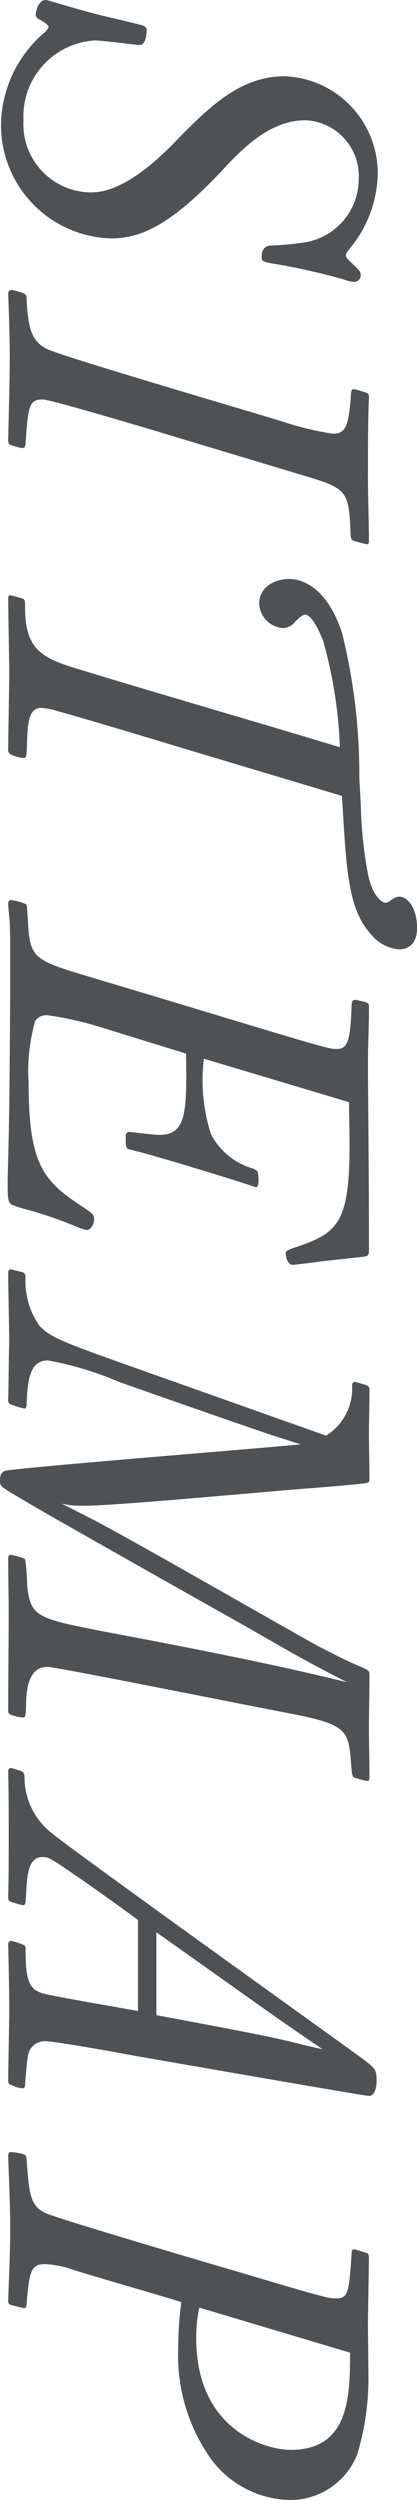 <svg xmlns="http://www.w3.org/2000/svg" viewBox="0 0 14.692 87.987"><defs><style>.cls-1{fill:#4f5255;}</style></defs><title>アセット 32</title><g id="レイヤー_2" data-name="レイヤー 2"><g id="レイヤー_1-2" data-name="レイヤー 1"><path class="cls-1" d="M4.987.883c.18.054.18.126.18.198,0,.018,0,.504-.252.504-.09,0-1.314-.162-1.566-.162a2.675,2.675,0,0,0-2.521,2.809A2.398,2.398,0,0,0,3.169,6.771c.324,0,1.242,0,2.899-1.675,1.242-1.278,2.359-2.413,3.961-2.413a3.414,3.414,0,0,1,3.277,3.529,4.254,4.254,0,0,1-.955,2.503c-.126.162-.162.198-.162.271,0,.071.036.107.144.216.342.324.378.36.378.486a.236.236,0,0,1-.234.233,1.284,1.284,0,0,1-.378-.09,23.748,23.748,0,0,0-2.395-.54c-.432-.072-.486-.09-.486-.234,0-.324.144-.378.27-.414a9.774,9.774,0,0,0,1.333-.126,2.266,2.266,0,0,0,1.818-2.215,1.967,1.967,0,0,0-1.873-2.07c-1.278,0-2.25,1.026-2.971,1.801C5.996,7.94,4.952,8.391,3.907,8.391A3.989,3.989,0,0,1,.036,4.321,4.34,4.34,0,0,1,1.495,1.207c.054-.036.216-.198.216-.253,0-.09-.234-.216-.288-.252C1.314.648,1.26.612,1.26.505,1.26.378,1.368,0,1.603,0a.542.542,0,0,1,.162.036c1.242.36,1.53.45,2.413.648Z"/><path class="cls-1" d="M4.97,15.013c-.504-.144-3.205-.954-3.475-.954-.486,0-.504.288-.594,1.53,0,.091-.018.181-.126.181a2.27,2.27,0,0,1-.342-.09c-.126-.036-.144-.055-.144-.217.018-.882.054-2.106.054-2.935,0-.756-.036-1.675-.054-2.16,0-.091.018-.162.126-.162a2.547,2.547,0,0,1,.396.107c.108.055.126.072.126.217.054,1.08.198,1.476.702,1.746.486.252,7.13,2.196,8.246,2.539a11.163,11.163,0,0,0,1.837.45c.468,0,.54-.288.63-1.171.018-.36.018-.396.126-.396a3.044,3.044,0,0,1,.378.108c.126.036.144.054.144.198-.036.612-.036,1.98-.036,2.953,0,.288.036,1.746.036,2.088,0,.036,0,.108-.072.108a2.673,2.673,0,0,1-.36-.09c-.18-.036-.198-.072-.216-.234-.054-1.477-.108-1.62-1.404-2.017Z"/><path class="cls-1" d="M6.752,26.426C4.303,25.688,3.169,25.346,2.071,25.04a2.578,2.578,0,0,0-.63-.126c-.432,0-.468.576-.486,1.188-.018.521-.018.576-.144.576a1.368,1.368,0,0,1-.396-.108.191.191,0,0,1-.126-.216c0-.379.036-2.233.036-2.647,0-.378-.036-2.25-.036-2.664,0-.036,0-.091.09-.091.018,0,.342.091.396.108.108.036.108.072.108.306,0,1.423.522,1.765,1.747,2.143,2.575.793,6.752,1.999,9.345,2.791a15.953,15.953,0,0,0-.594-3.763c-.072-.162-.36-.9-.63-.9-.126,0-.234.144-.36.252a.535.535,0,0,1-.432.216.907.907,0,0,1-.828-.846c0-.702.702-.883,1.044-.883.271,0,1.278.091,1.873,1.891a20.604,20.604,0,0,1,.612,5.114l.054.99a14.365,14.365,0,0,0,.252,2.395c.18.864.54,1.008.612,1.008.108,0,.198-.107.306-.162a.399.399,0,0,1,.18-.054c.306,0,.63.414.63,1.099,0,.702-.468.756-.63.756a1.406,1.406,0,0,1-.972-.504c-.828-.918-.882-2.161-1.044-4.897Z"/><path class="cls-1" d="M11.343,44.391c-.234.036-.972.126-1.026.126-.18,0-.252-.27-.252-.396,0-.108.054-.126.54-.288,1.333-.469,1.71-.918,1.71-3.529,0-.504-.018-1.008-.018-1.513L7.184,37.261a6.212,6.212,0,0,0,.252,2.665,2.423,2.423,0,0,0,1.495,1.206c.054.036.126.055.144.108.018.036.09.54-.054.54a.445.445,0,0,1-.126-.036c-.36-.126-3.367-1.062-4.285-1.278-.18-.036-.18-.072-.18-.486a.128.128,0,0,1,.126-.144c.018,0,.882.107,1.044.107.954,0,.99-.738.954-2.862l-2.917-.9a11.801,11.801,0,0,0-1.963-.45.479.479,0,0,0-.432.198,6.328,6.328,0,0,0-.234,2.16c0,2.863.504,3.457,1.836,4.34.468.306.468.342.468.468,0,.252-.144.396-.27.396a2.917,2.917,0,0,1-.45-.162,14.746,14.746,0,0,0-1.566-.54,5.289,5.289,0,0,1-.594-.181C.27,42.303.27,42.212.27,41.51l.036-1.476c.036-1.657.054-5.023.054-5.834,0-.937,0-1.351-.018-1.729l-.054-.631c0-.161.054-.161.09-.161a1.854,1.854,0,0,1,.541.144c.036.018.036.234.054.414.072,1.314.09,1.494,1.584,1.963L6.338,35.334c5.113,1.549,5.258,1.585,5.528,1.585.378,0,.486-.288.522-1.566.018-.145.036-.162.162-.162l.306.072c.108.035.144.054.144.162,0,.72-.036,1.368-.036,2.017,0,.936.036,3.618.036,6.571,0,.198-.072.198-.18.217Z"/><path class="cls-1" d="M2.161,52.923c.036,0,.936.468,1.008.504.954.468,6.698,3.763,7.958,4.465.522.271.936.486,1.422.702.432.181.468.198.468.343,0,.648-.018,1.278-.018,1.927,0,.558.018,1.098.018,1.656,0,.126-.018.162-.072.162a2.149,2.149,0,0,1-.36-.09c-.18-.036-.18-.072-.216-.522-.09-1.225-.162-1.387-2.341-1.801C9.057,60.089,1.98,58.666,1.674,58.666c-.72,0-.756.919-.756,1.423-.018.324-.018.359-.126.359a1.425,1.425,0,0,1-.378-.09c-.072-.018-.126-.036-.126-.144,0-.954.018-2.485.018-3.439,0-.647-.018-1.278-.018-1.927,0-.035,0-.126.09-.126a2.199,2.199,0,0,1,.504.145A5.935,5.935,0,0,1,.954,55.749c.108,1.171.342,1.207,2.719,1.675,2.863.54,5.852,1.116,8.553,1.782-1.458-.756-1.621-.846-3.403-1.872-1.278-.721-7.616-4.285-8.084-4.592C0,52.311,0,52.311,0,52.095c0-.253.108-.289.162-.324.288-.108,9.651-.847,10.425-.937l-.954-.307c-.612-.197-5.042-1.746-5.438-1.89a11.687,11.687,0,0,0-2.503-.757c-.666,0-.72.738-.756,1.549,0,.09-.018.144-.072.144a2.489,2.489,0,0,1-.432-.126c-.108-.036-.144-.072-.144-.162.018-.702.018-1.386.036-2.089,0-.342-.036-1.998-.036-2.376,0-.055,0-.145.09-.145l.378.09c.108.036.126.055.144.162a2.747,2.747,0,0,0,.486,1.729c.415.433.811.576,3.655,1.585l6.446,2.286a1.949,1.949,0,0,0,.918-1.764c0-.055.018-.126.108-.126.018,0,.324.09.378.107a.162.162,0,0,1,.126.18c0,.541-.018,1.062-.018,1.603,0,.505.018,1.026.018,1.531,0,.107-.036.126-.144.144-.811.09-.9.09-1.747.162-1.296.09-7.004.63-8.103.63-.162,0-.342,0-.54-.018Z"/><path class="cls-1" d="M4.861,67.573c-.612-.45-1.242-.9-1.854-1.332-1.26-.864-1.278-.883-1.512-.883-.504,0-.541.648-.576,1.297-.018.378-.018.396-.126.396a3.088,3.088,0,0,1-.378-.108c-.108-.036-.126-.054-.126-.198.018-.72.018-1.458.018-2.179,0-.72,0-1.458-.018-2.196,0-.055,0-.145.108-.145.018,0,.27.09.306.09.126.055.144.072.162.217a2.488,2.488,0,0,0,.954,1.98c.504.45,10.065,7.292,10.947,7.94.45.342.504.378.504.792,0,.072-.018.522-.27.522-.162,0-7.472-1.278-8.21-1.404-.468-.091-2.845-.522-3.205-.522a.569.569,0,0,0-.432.18c-.18.181-.18.288-.27,1.333,0,.071,0,.144-.108.144a1.084,1.084,0,0,1-.36-.107c-.108-.036-.126-.055-.126-.198,0-.343.036-1.999.036-2.377,0-.774-.018-1.566-.036-2.358,0-.055,0-.145.108-.145a2.033,2.033,0,0,1,.396.126c.108.036.108.054.108.198,0,1.261.198,1.44.792,1.566.882.18,2.287.414,3.169.576Zm6.518,4.556c-.018,0-1.657-1.135-1.836-1.261l-4.033-2.862v2.917c3.745.702,4.177.792,5.167,1.044Z"/><path class="cls-1" d="M12.982,83.702a9.255,9.255,0,0,1-.396,2.683,2.541,2.541,0,0,1-2.395,1.603,3.553,3.553,0,0,1-2.701-1.368,6.274,6.274,0,0,1-1.207-4.052,10.767,10.767,0,0,1,.108-1.548c-1.062-.324-2.773-.811-3.817-1.135a3.325,3.325,0,0,0-.99-.198c-.468,0-.558.198-.648,1.44-.018.055-.018.108-.09.108-.018,0-.306-.072-.45-.108-.072-.036-.108-.036-.108-.18.036-.973.072-1.729.072-2.503,0-.738-.036-1.53-.072-2.557,0-.072.018-.145.09-.145a2.233,2.233,0,0,1,.378.055c.144.036.162.054.18.18.09,1.261.126,1.675.702,1.927.396.18,5.636,1.729,6.572,1.999,3.259.972,3.367.99,3.637.99.432,0,.45-.253.54-1.566,0-.108.018-.162.09-.162a2.396,2.396,0,0,1,.36.107c.108.019.162.036.162.198l-.036,2.287ZM7.022,81.217a5.135,5.135,0,0,0-.108,1.081c0,3.205,2.413,3.925,3.331,3.925,2.053,0,2.088-1.872,2.088-3.421Z"/></g></g></svg>